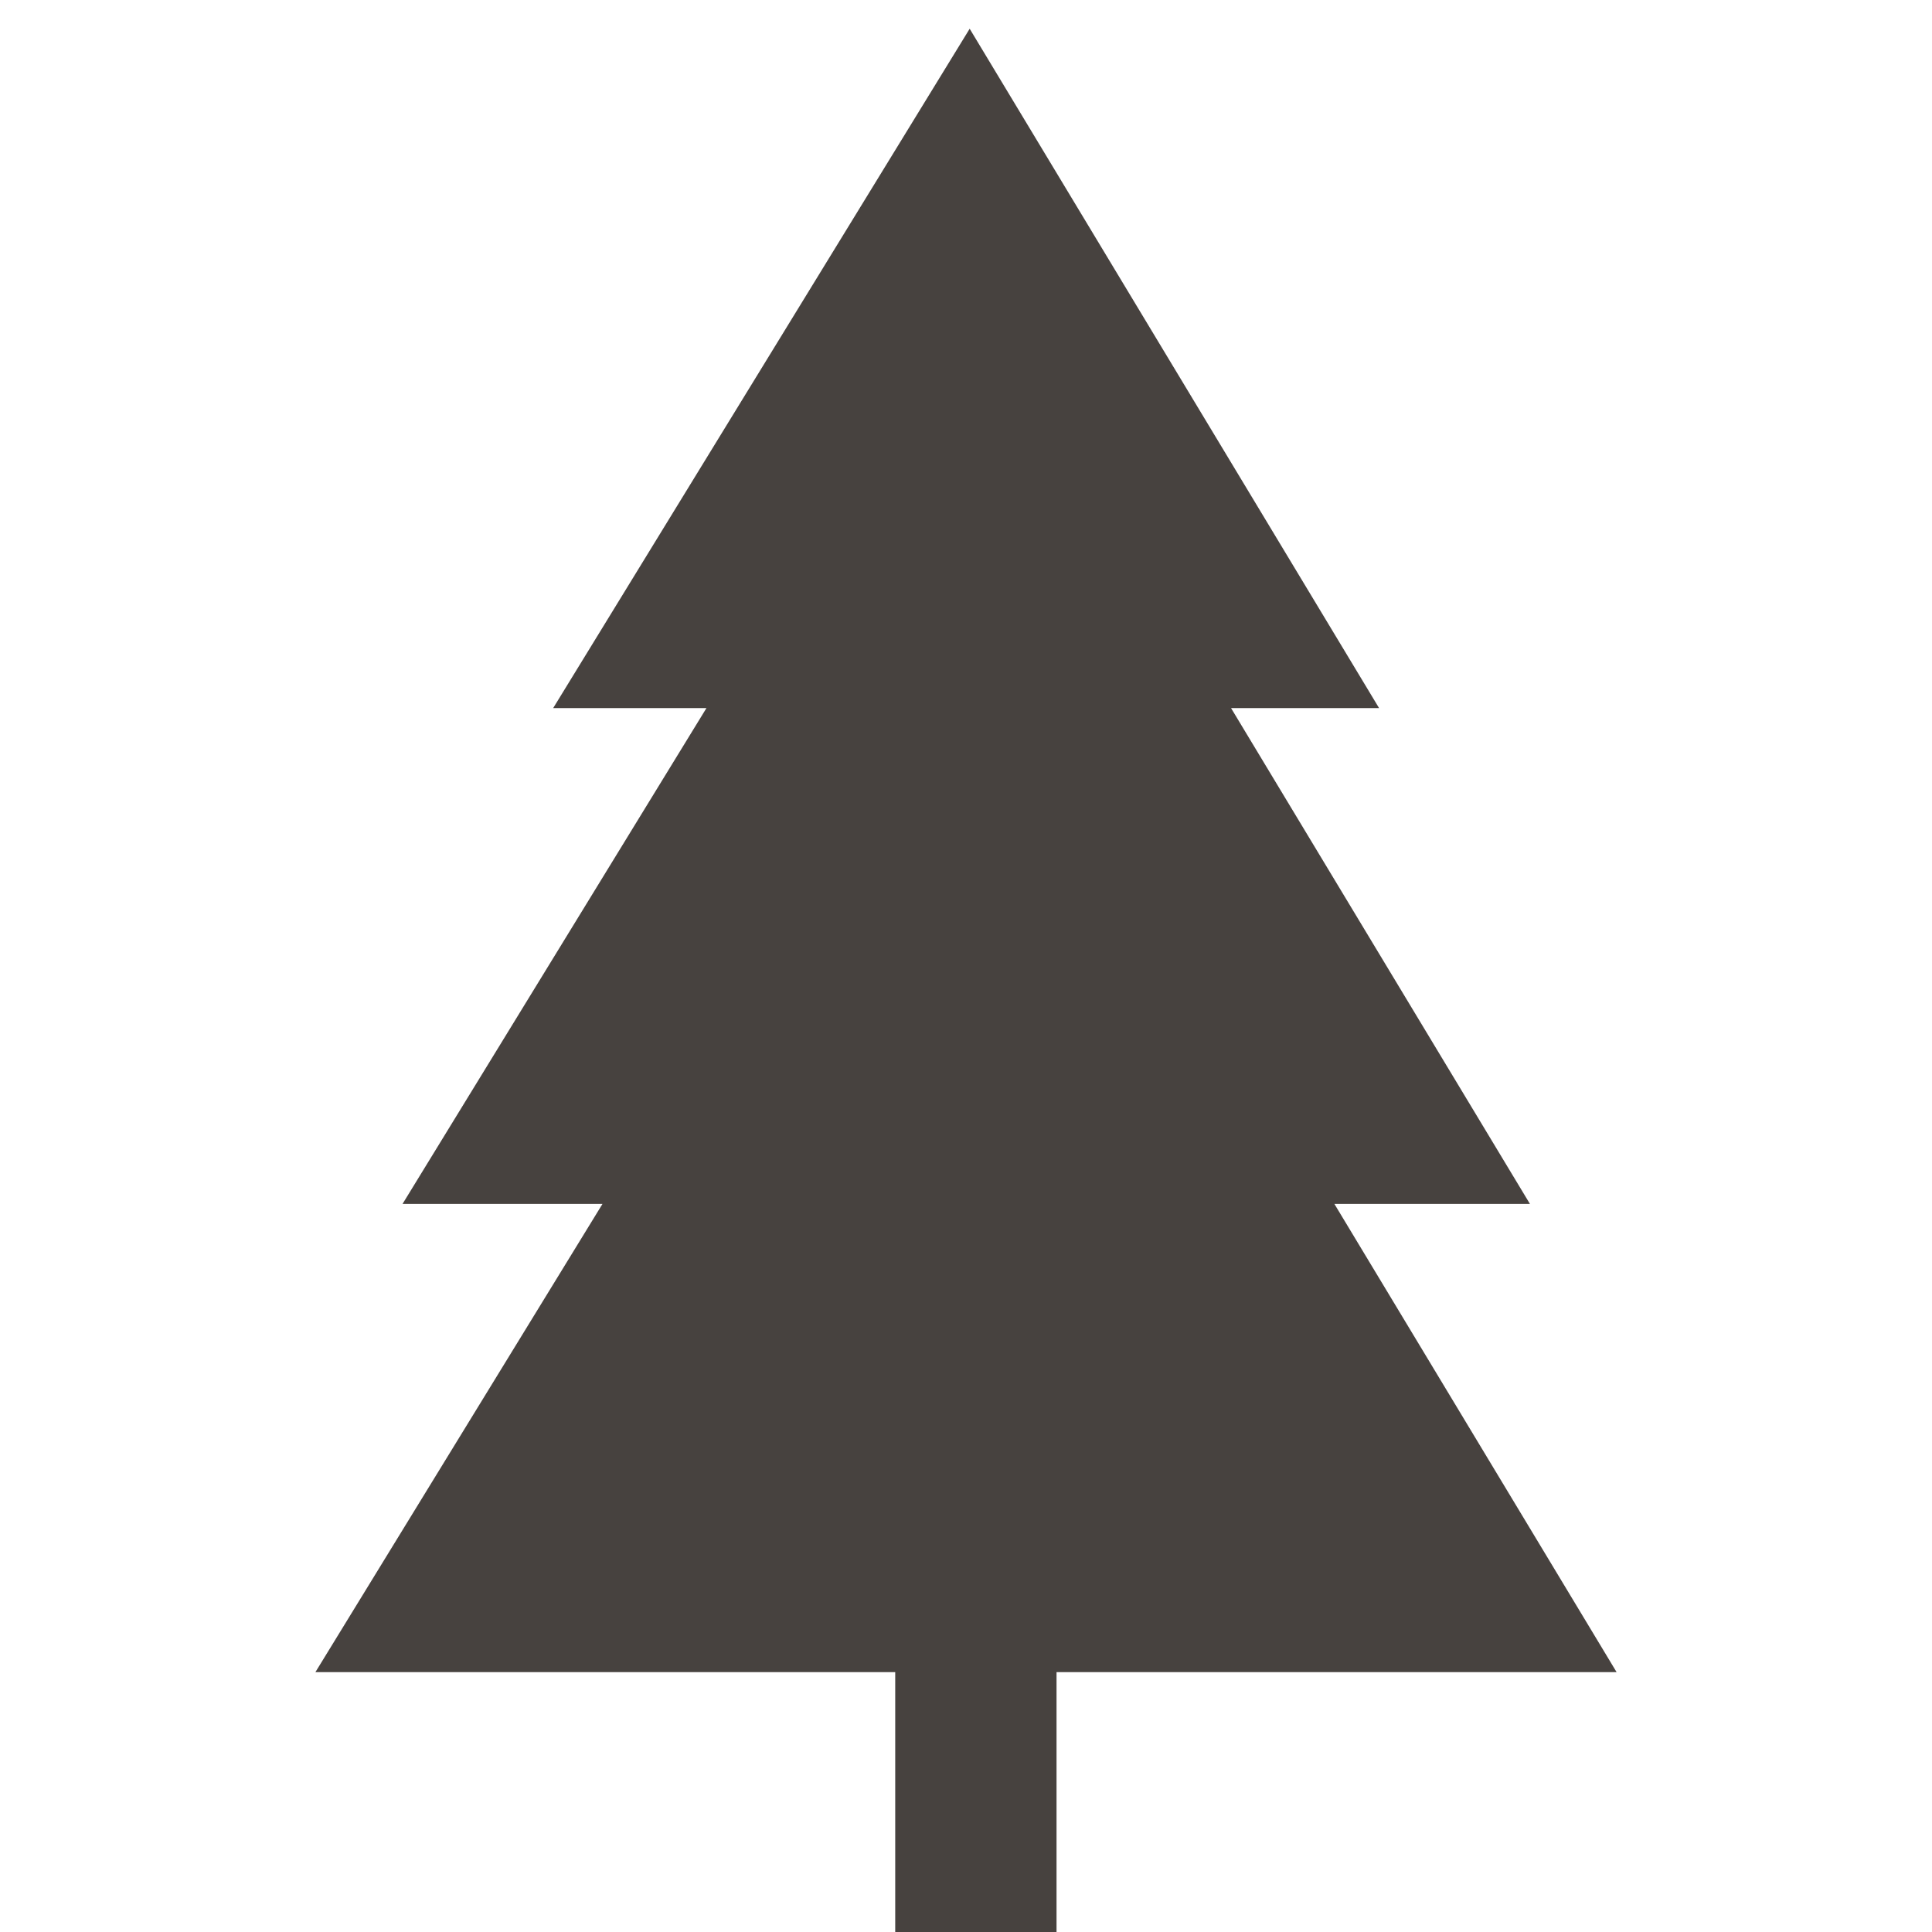 <svg height='100px' width='100px'  fill="#47423f" xmlns="http://www.w3.org/2000/svg" xmlns:xlink="http://www.w3.org/1999/xlink" version="1.1" x="0px" y="0px" viewBox="544.341 370.445 101 101" enable-background="new 544.341 370.445 101 101" xml:space="preserve"><polygon points="628.853,457.861 614.099,433.382 624.322,433.382 608.697,407.461 616.435,407.461 595.033,371.947 573.26,407.461   581.273,407.461 565.385,433.382 575.838,433.382 560.829,457.861 591.141,457.861 591.141,471.445 599.574,471.445   599.574,457.861 "></polygon></svg>